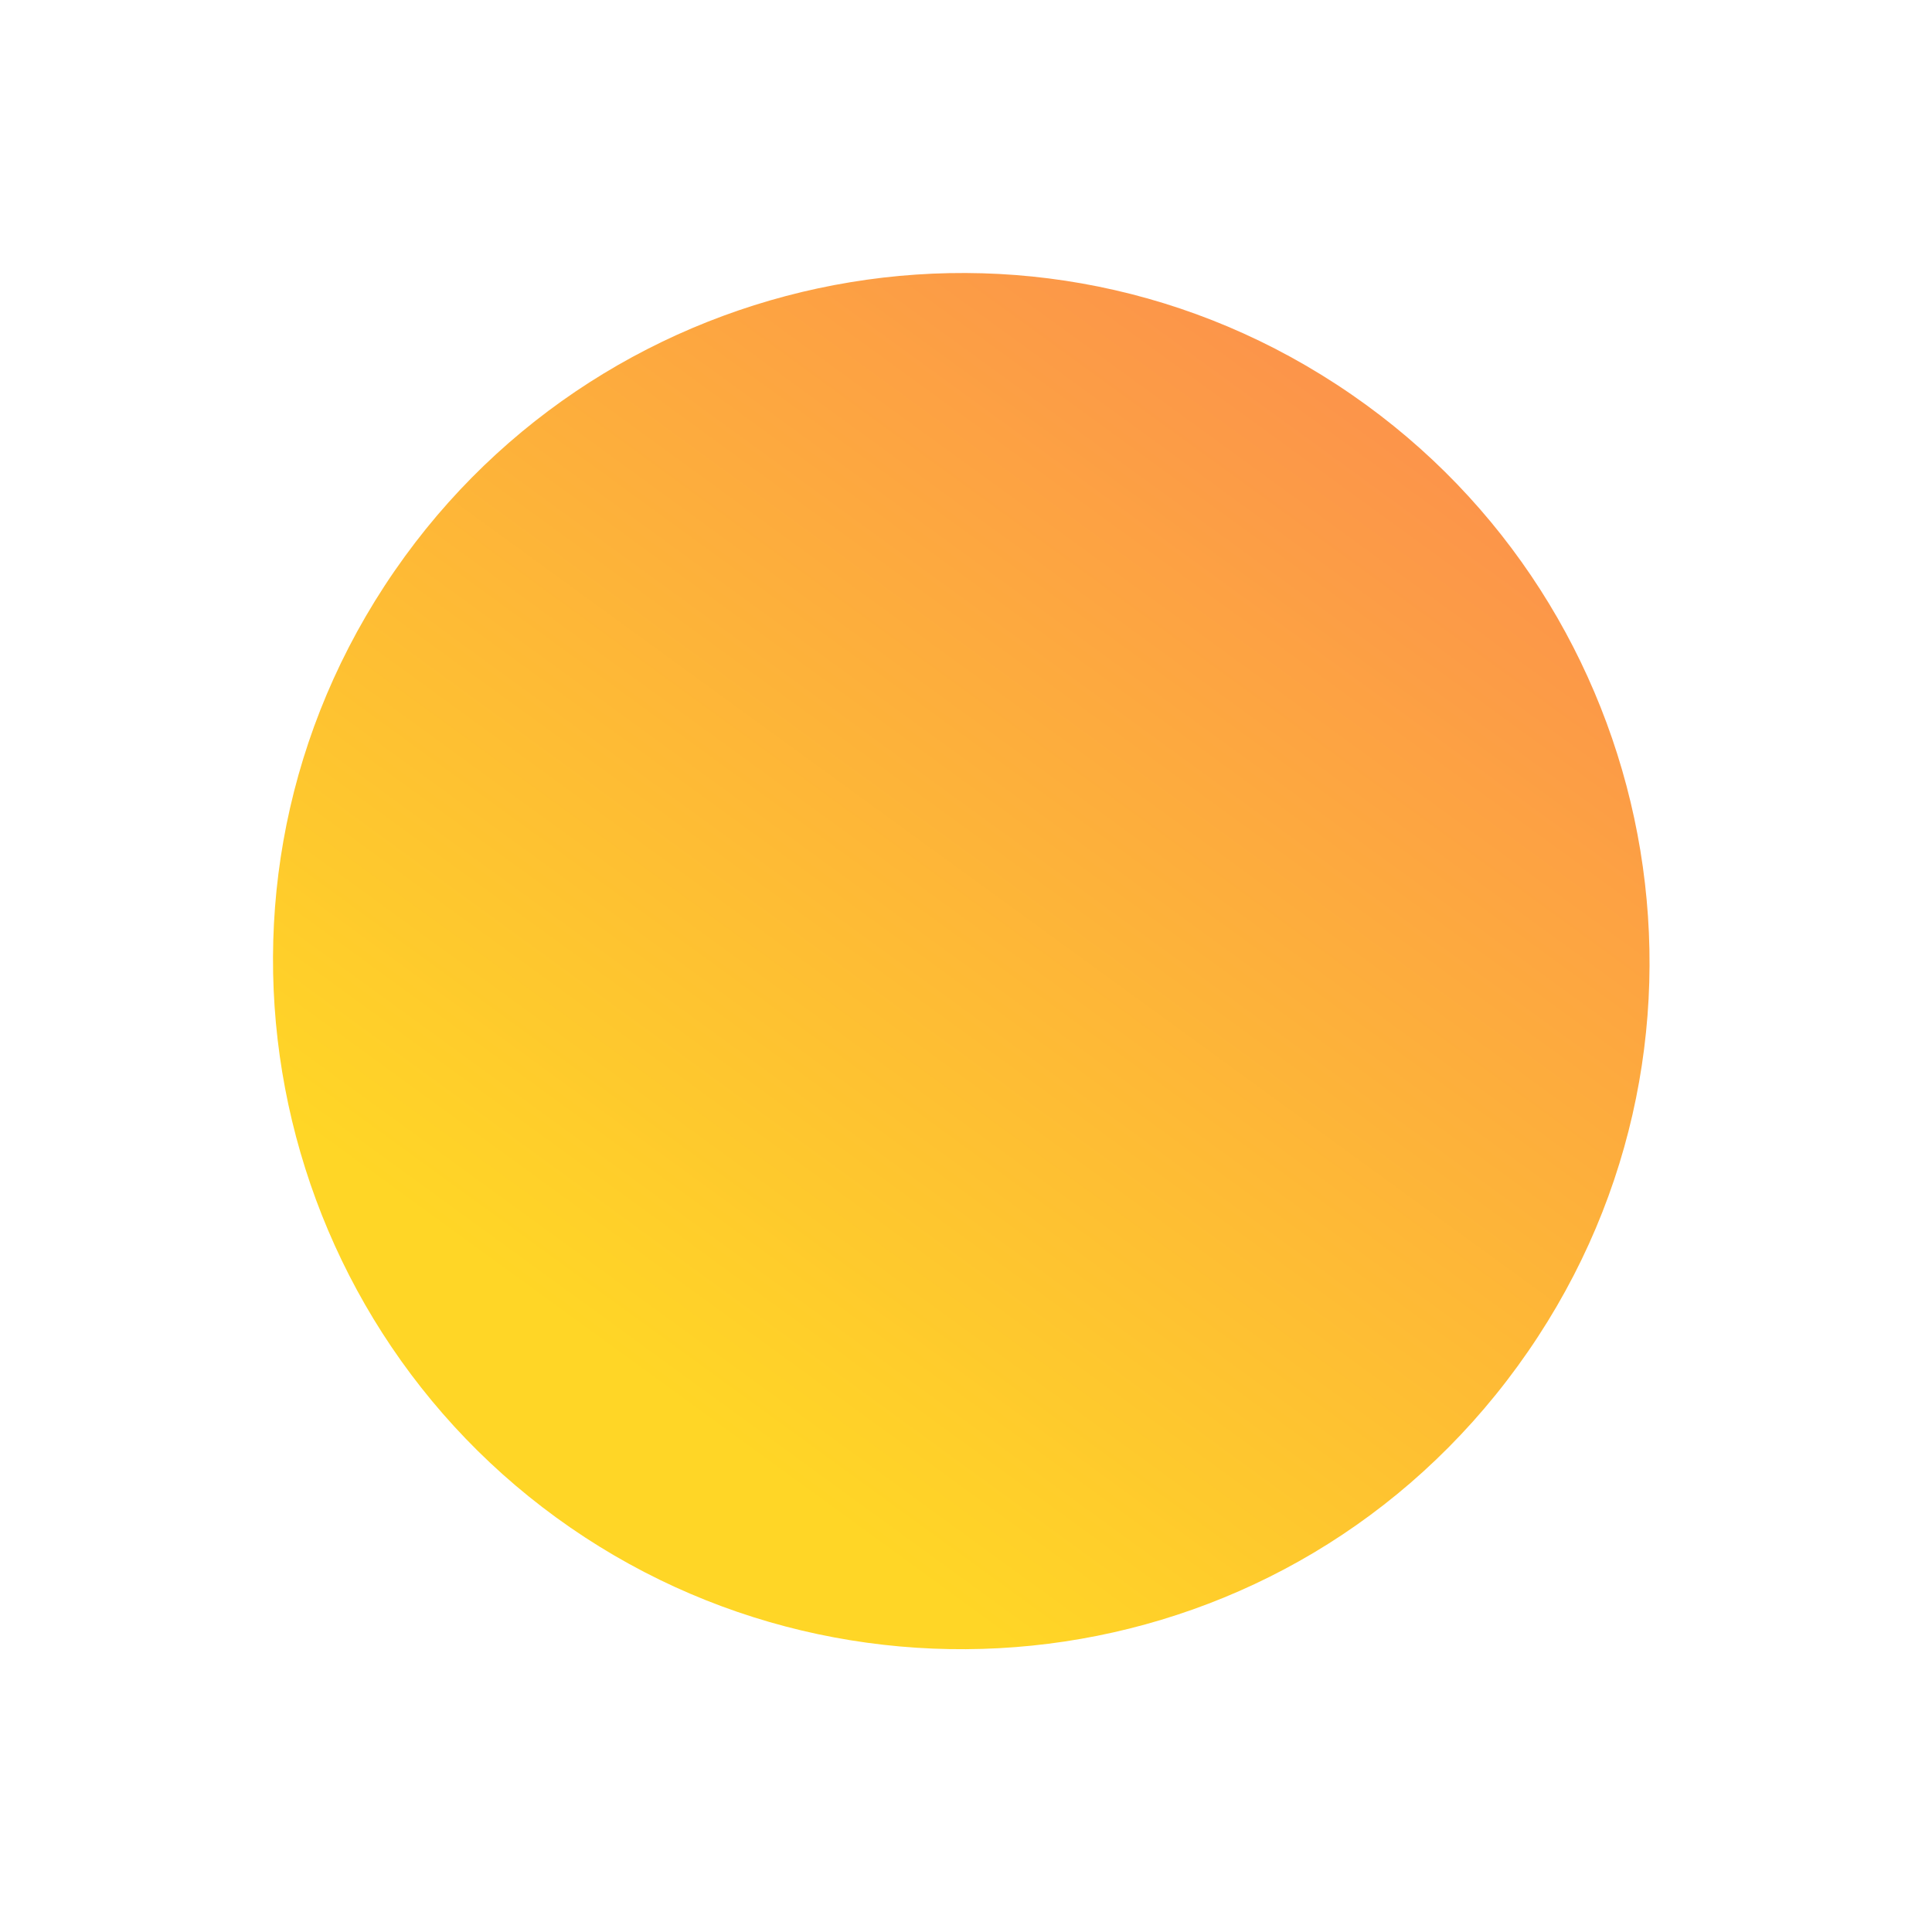 <?xml version="1.0" encoding="UTF-8"?> <svg xmlns="http://www.w3.org/2000/svg" width="146" height="146" viewBox="0 0 146 146" fill="none"> <path d="M42.044 114.687C19.27 98.113 13.387 65.694 30.599 42.044C47.173 19.27 79.592 13.387 103.242 30.599C126.016 47.173 131.899 79.591 114.687 103.241C97.476 126.891 64.818 131.261 42.044 114.687Z" fill="url(#paint0_linear)"></path> <defs> <linearGradient id="paint0_linear" x1="102.656" y1="30.98" x2="41.613" y2="114.856" gradientUnits="userSpaceOnUse"> <stop offset="0.005" stop-color="#FC954A"></stop> <stop offset="0.878" stop-color="#FFD626"></stop> </linearGradient> </defs> </svg> 